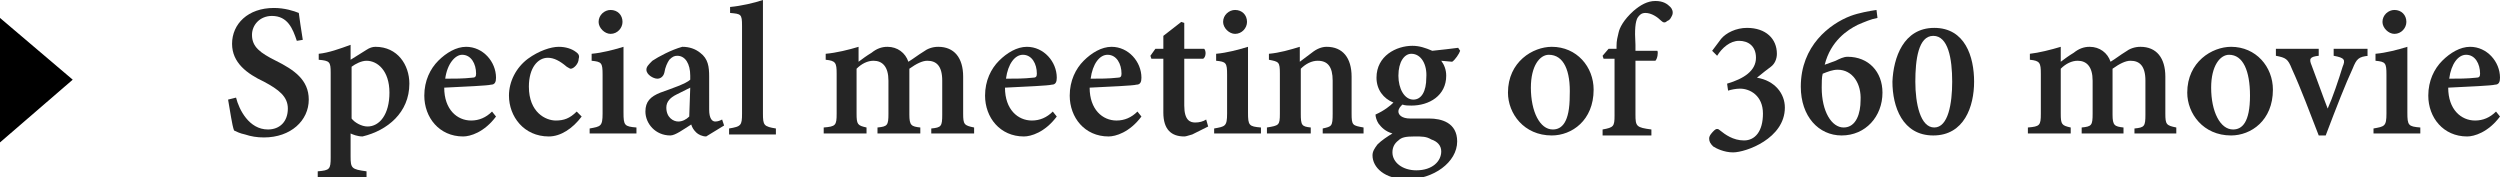 <?xml version="1.0" encoding="utf-8"?>
<!-- Generator: Adobe Illustrator 18.1.1, SVG Export Plug-In . SVG Version: 6.00 Build 0)  -->
<svg version="1.1" id="レイヤー_1" xmlns="http://www.w3.org/2000/svg" xmlns:xlink="http://www.w3.org/1999/xlink" x="0px"
	 y="0px" viewBox="0 0 251 17.8" enable-background="new 0 0 251 17.8" xml:space="preserve">
<g>
	<path fill="#252525" d="M29.8,4.1c-0.4-1.2-0.9-2.5-2.5-2.5c-1.2,0-2,0.9-2,1.9c0,1.2,0.8,1.8,2.4,2.6c1.8,0.9,3.3,1.9,3.3,3.9
		c0,2.1-1.8,3.8-4.5,3.8c-0.7,0-1.3-0.1-1.9-0.3c-0.5-0.1-0.9-0.3-1.1-0.4c-0.2-0.5-0.4-2-0.6-3.1l0.8-0.2c0.3,1.2,1.3,3.2,3.2,3.2
		c1.2,0,2-0.8,2-2.1c0-1.2-0.9-1.9-2.4-2.7c-1.7-0.8-3.2-1.9-3.2-3.8c0-2,1.6-3.6,4.2-3.6c1.1,0,2,0.3,2.5,0.5
		c0.1,0.7,0.2,1.5,0.4,2.7L29.8,4.1z"/>
	<path fill="#252525" d="M36.8,5c0.3-0.2,0.6-0.3,0.9-0.3c2.2,0,3.4,1.8,3.4,3.7c0,2.9-2.2,4.7-4.7,5.3c-0.5,0-1-0.2-1.2-0.3v2.3
		c0,1.2,0.1,1.3,1.6,1.5v0.7h-4.9v-0.7c1.2-0.1,1.3-0.2,1.3-1.4V7.3c0-1.1-0.1-1.2-1.2-1.3V5.4c1-0.1,2.1-0.5,3.2-0.9V6L36.8,5z
		 M35.3,11.9c0.3,0.4,1,0.8,1.6,0.8c1.2,0,2.2-1.2,2.2-3.4s-1.2-3.2-2.3-3.2c-0.5,0-1.1,0.3-1.5,0.6V11.9z"/>
	<path fill="#252525" d="M49.8,11.7c-1.2,1.6-2.6,2-3.3,2c-2.4,0-3.9-1.9-3.9-4.1c0-1.5,0.6-2.7,1.4-3.5c0.8-0.8,1.8-1.4,2.8-1.4h0
		c1.7,0,3,1.5,3,3.1c0,0.4-0.1,0.7-0.5,0.7c-0.3,0.1-2.7,0.2-4.7,0.3c0,2.2,1.3,3.3,2.7,3.3c0.8,0,1.5-0.3,2.1-0.9L49.8,11.7z
		 M44.7,7.9c0.9,0,1.8,0,2.7-0.1c0.3,0,0.4-0.1,0.4-0.4c0-1-0.5-1.9-1.4-1.9C45.7,5.5,44.9,6.4,44.7,7.9z"/>
	<path fill="#252525" d="M58.4,11.7c-0.9,1.2-2.1,2-3.3,2c-2.5,0-4-2-4-4.1c0-1.4,0.7-2.8,1.9-3.7c1.1-0.8,2.3-1.2,3.1-1.2h0
		c0.7,0,1.3,0.2,1.7,0.5c0.3,0.2,0.4,0.4,0.3,0.7c0,0.5-0.5,1-0.8,1c-0.1,0-0.2-0.1-0.4-0.2c-0.7-0.6-1.3-0.9-1.9-0.9
		c-1,0-1.9,1-1.9,2.9c0,2.6,1.7,3.4,2.7,3.4c0.8,0,1.4-0.2,2.1-0.9L58.4,11.7z"/>
	<path fill="#252525" d="M59.2,13.5v-0.6c1.1-0.2,1.3-0.2,1.3-1.5V7.5c0-1.2-0.1-1.3-1.1-1.4V5.4c1.1-0.1,2.2-0.4,3.2-0.7v6.6
		c0,1.3,0.1,1.4,1.3,1.5v0.6H59.2z M60.1,2.2c0-0.7,0.6-1.2,1.2-1.2c0.7,0,1.2,0.5,1.2,1.2c0,0.6-0.5,1.2-1.2,1.2
		C60.7,3.4,60.1,2.8,60.1,2.2z"/>
	<path fill="#252525" d="M70.9,13.7c-0.4,0-0.8-0.2-1-0.4c-0.3-0.3-0.4-0.5-0.5-0.8c-0.8,0.5-1.6,1.1-2.1,1.1
		c-1.5,0-2.5-1.2-2.5-2.4c0-1,0.5-1.5,1.5-1.9c1.1-0.4,2.6-0.9,3-1.3V7.6c0-1.2-0.5-2-1.3-2c-0.3,0-0.5,0.1-0.8,0.4
		c-0.2,0.3-0.4,0.7-0.5,1.3c-0.1,0.4-0.4,0.6-0.7,0.6c-0.4,0-1.1-0.4-1.1-0.9c0-0.3,0.2-0.5,0.6-0.9c0.6-0.4,1.9-1.1,3-1.4
		c0.7,0,1.3,0.2,1.8,0.6c0.8,0.6,0.9,1.4,0.9,2.4V11c0,0.9,0.3,1.2,0.6,1.2c0.3,0,0.5-0.1,0.7-0.2l0.2,0.6L70.9,13.7z M69.3,8.8
		c-0.4,0.2-1,0.5-1.4,0.7c-0.6,0.3-1,0.7-1,1.3c0,1,0.7,1.4,1.2,1.4c0.4,0,0.8-0.2,1.1-0.5L69.3,8.8z"/>
	<path fill="#252525" d="M73.2,13.5v-0.6c1.2-0.2,1.3-0.3,1.3-1.5V2.6c0-1.2-0.1-1.2-1.2-1.3V0.7c1.1-0.1,2.4-0.4,3.3-0.7v11.4
		c0,1.2,0.1,1.3,1.3,1.5v0.6H73.2z"/>
	<path fill="#252525" d="M93.5,13.5v-0.6c1-0.1,1.1-0.2,1.1-1.4V8.1c0-1.5-0.6-2-1.5-2c-0.5,0-1.1,0.3-1.8,0.8c0,0.2,0,0.5,0,0.8
		v3.8c0,1.1,0.2,1.2,1.1,1.3v0.6h-4.3v-0.6c1-0.1,1.1-0.2,1.1-1.4V8.1c0-1.4-0.6-2-1.5-2c-0.6,0-1.2,0.3-1.7,0.8v4.5
		c0,1.1,0.1,1.2,1,1.4v0.6h-4.3v-0.6c1.2-0.1,1.3-0.2,1.3-1.4v-4c0-1.1-0.1-1.3-1.1-1.4V5.4C84,5.3,85.2,5,86.2,4.7v1.5
		c0.4-0.3,0.8-0.6,1.3-0.9c0.5-0.4,1-0.6,1.6-0.6c1,0,1.8,0.6,2.1,1.5c0.5-0.3,1-0.7,1.5-1c0.4-0.3,0.9-0.5,1.5-0.5
		c1.6,0,2.5,1.1,2.5,3v3.7c0,1.1,0.1,1.2,1.1,1.4v0.6H93.5z"/>
	<path fill="#252525" d="M106.1,11.7c-1.2,1.6-2.6,2-3.3,2c-2.4,0-3.9-1.9-3.9-4.1c0-1.5,0.6-2.7,1.4-3.5c0.8-0.8,1.8-1.4,2.8-1.4h0
		c1.7,0,3,1.5,3,3.1c0,0.4-0.1,0.7-0.5,0.7c-0.3,0.1-2.7,0.2-4.7,0.3c0,2.2,1.3,3.3,2.7,3.3c0.8,0,1.5-0.3,2.1-0.9L106.1,11.7z
		 M101,7.9c0.9,0,1.8,0,2.7-0.1c0.3,0,0.4-0.1,0.4-0.4c0-1-0.5-1.9-1.4-1.9C101.9,5.5,101.2,6.4,101,7.9z"/>
	<path fill="#252525" d="M114.6,11.7c-1.2,1.6-2.6,2-3.3,2c-2.4,0-3.9-1.9-3.9-4.1c0-1.5,0.6-2.7,1.4-3.5c0.8-0.8,1.8-1.4,2.8-1.4h0
		c1.7,0,3,1.5,3,3.1c0,0.4-0.1,0.7-0.5,0.7c-0.3,0.1-2.7,0.2-4.7,0.3c0,2.2,1.3,3.3,2.7,3.3c0.8,0,1.5-0.3,2.1-0.9L114.6,11.7z
		 M109.5,7.9c0.9,0,1.8,0,2.7-0.1c0.3,0,0.4-0.1,0.4-0.4c0-1-0.5-1.9-1.4-1.9C110.4,5.5,109.7,6.4,109.5,7.9z"/>
	<path fill="#252525" d="M119.7,13.5c-0.4,0.1-0.6,0.2-0.8,0.2c-1.3,0-2.1-0.7-2.1-2.4V5.9h-1.2l-0.1-0.3l0.5-0.7h0.8V3.6l1.8-1.4
		l0.3,0.1v2.6h2c0.2,0.2,0.2,0.8-0.1,1h-1.9v4.7c0,1.5,0.6,1.7,1.1,1.7c0.4,0,0.8-0.1,1.1-0.3l0.2,0.7L119.7,13.5z"/>
	<path fill="#252525" d="M121.9,13.5v-0.6c1.1-0.2,1.3-0.2,1.3-1.5V7.5c0-1.2-0.1-1.3-1.1-1.4V5.4c1.1-0.1,2.2-0.4,3.2-0.7v6.6
		c0,1.3,0.1,1.4,1.3,1.5v0.6H121.9z M122.8,2.2c0-0.7,0.6-1.2,1.2-1.2c0.7,0,1.2,0.5,1.2,1.2c0,0.6-0.5,1.2-1.2,1.2
		C123.4,3.4,122.8,2.8,122.8,2.2z"/>
	<path fill="#252525" d="M132.8,13.5v-0.6c0.9-0.2,1-0.2,1-1.5V8.1c0-1.4-0.5-2-1.5-2c-0.6,0-1.2,0.3-1.7,0.8v4.5
		c0,1.2,0.1,1.3,1,1.4v0.6h-4.4v-0.6c1.2-0.2,1.3-0.2,1.3-1.4v-4c0-1.2-0.1-1.2-1.1-1.4V5.4c1.1-0.1,2.1-0.4,3.1-0.7v1.5
		c0.4-0.3,0.8-0.6,1.2-0.9c0.5-0.4,1-0.6,1.5-0.6c1.6,0,2.5,1.1,2.5,3v3.7c0,1.2,0.1,1.2,1.2,1.4v0.6H132.8z"/>
	<path fill="#252525" d="M146.6,5.1c-0.1,0.3-0.5,0.9-0.8,1.1l-1.1-0.1c0.3,0.4,0.5,0.9,0.5,1.5c0,2-1.7,3-3.5,3
		c-0.3,0-0.6,0-0.9-0.1c-0.2,0.2-0.4,0.4-0.4,0.7c0,0.3,0.3,0.7,1.2,0.7c0.7,0,1.3,0,1.9,0c1.2,0,2.8,0.4,2.8,2.3
		c0,2.1-2.4,3.8-5,3.8c-2.3,0-3.5-1.2-3.5-2.4c0-0.4,0.2-0.7,0.5-1.1c0.4-0.4,1-0.8,1.5-1.1c-0.7-0.2-1.1-0.6-1.4-1
		c-0.2-0.3-0.3-0.7-0.3-0.9c0.9-0.4,1.5-0.9,1.8-1.2c-1-0.4-1.7-1.3-1.7-2.5c0-2.2,2-3.2,3.6-3.2h0c0.7,0,1.3,0.2,2,0.5
		c0.9-0.1,1.9-0.2,2.6-0.3L146.6,5.1z M142,13.7c-0.9,0-1.3,0.1-1.6,0.4c-0.4,0.3-0.6,0.7-0.6,1.2c0,1,1,1.8,2.4,1.8
		c1.6,0,2.5-0.9,2.5-1.9c0-0.6-0.4-1-1-1.2C143.2,13.7,142.8,13.7,142,13.7L142,13.7z M141.7,5.4c-0.7,0-1.3,0.8-1.3,2.2
		c0,1.3,0.6,2.4,1.5,2.4c0.8,0,1.3-0.8,1.3-2.2C143.3,6.5,142.7,5.4,141.7,5.4L141.7,5.4z"/>
	<path fill="#252525" d="M155.8,4.7c2.5,0,4.2,2,4.2,4.3c0,3.1-2.2,4.6-4.2,4.6c-2.8,0-4.4-2.2-4.4-4.3
		C151.4,6.2,153.9,4.7,155.8,4.7L155.8,4.7z M155.5,5.5c-0.9,0-1.8,1.1-1.8,3.3c0,2.4,0.9,4.2,2.2,4.2c0.9,0,1.7-0.7,1.7-3.4
		C157.7,7.1,157,5.5,155.5,5.5L155.5,5.5z"/>
	<path fill="#252525" d="M162.3,4.9V4.6c0-0.5,0.1-0.9,0.2-1.3c0.1-0.5,0.5-1.3,1.5-2.2c0.7-0.6,1.4-1,2.2-1c0.8,0,1.2,0.3,1.5,0.6
		c0.2,0.2,0.3,0.5,0.2,0.8c-0.1,0.2-0.2,0.5-0.5,0.6c-0.2,0.2-0.4,0.2-0.6,0c-0.4-0.4-1-0.8-1.6-0.8c-0.4,0-0.6,0.2-0.8,0.5
		c-0.2,0.4-0.3,1.1-0.2,2.7l0,0.6h2.2c0.1,0.2,0,0.8-0.2,1h-2v5.4c0,1.2,0.1,1.3,1.6,1.5v0.6h-4.9v-0.6c1.1-0.2,1.2-0.3,1.2-1.4V5.9
		H161l-0.1-0.3l0.6-0.7H162.3z"/>
	<path fill="#252525" d="M176.4,7.8c1.8,0.3,2.8,1.6,2.8,3c0,3.1-3.9,4.5-5.2,4.5c-0.9,0-1.7-0.4-2-0.6c-0.3-0.3-0.4-0.5-0.4-0.8
		c0-0.3,0.3-0.6,0.5-0.8c0.2-0.2,0.4-0.2,0.6,0c0.5,0.4,1.3,1,2.4,1c1.1,0,1.9-0.9,1.9-2.7c0-1.8-1.3-2.5-2.3-2.5
		c-0.4,0-0.9,0.1-1.2,0.2l-0.1-0.7c1.7-0.5,2.9-1.3,2.9-2.6c0-1.2-0.8-1.7-1.7-1.7c-0.9,0-1.7,0.7-2.2,1.5l-0.5-0.5l0.9-1.2
		c0.5-0.6,1.5-1.1,2.6-1.1h0c1.9,0,3,1.1,3,2.6c0,0.5-0.2,1-0.6,1.3C177.4,7,177,7.3,176.4,7.8L176.4,7.8z"/>
	<path fill="#252525" d="M184.3,6.1c0.4-0.2,0.8-0.4,1.2-0.4c2.1,0,3.5,1.5,3.5,3.6c0,2.4-1.7,4.3-4.1,4.3c-2.3,0-4.1-1.9-4.1-4.9
		c0-4.1,2.9-6.3,5-7.1c0.8-0.3,1.9-0.5,2.6-0.6l0.1,0.8c-0.6,0.1-1.3,0.4-2,0.7c-1,0.5-2.7,1.6-3.3,4L184.3,6.1z M184.5,7
		c-0.5,0-1,0.2-1.5,0.4c-0.1,0.3-0.1,1-0.1,1.4c0,2.4,1,4,2.2,4c1.3,0,1.7-1.5,1.7-2.7C186.9,8.4,186,7,184.5,7L184.5,7z"/>
	<path fill="#252525" d="M194.2,2.8c3.1,0,4,2.9,4,5.4c0,2.5-1,5.4-4.1,5.4c-3.1,0-4.1-2.9-4.1-5.4C190.1,5.8,191.1,2.8,194.2,2.8
		L194.2,2.8z M194.1,3.6c-1.5,0-1.8,2.4-1.8,4.6c0,2.2,0.5,4.6,1.9,4.6c1.4,0,1.8-2.4,1.8-4.6C196,5.9,195.6,3.6,194.1,3.6
		L194.1,3.6z"/>
	<path fill="#252525" d="M214.3,13.5v-0.6c1-0.1,1.1-0.2,1.1-1.4V8.1c0-1.5-0.6-2-1.5-2c-0.5,0-1.1,0.3-1.8,0.8c0,0.2,0,0.5,0,0.8
		v3.8c0,1.1,0.2,1.2,1.1,1.3v0.6H209v-0.6c1-0.1,1.1-0.2,1.1-1.4V8.1c0-1.4-0.6-2-1.5-2c-0.6,0-1.2,0.3-1.7,0.8v4.5
		c0,1.1,0.1,1.2,1,1.4v0.6h-4.3v-0.6c1.2-0.1,1.3-0.2,1.3-1.4v-4c0-1.1-0.1-1.3-1.1-1.4V5.4c0.9-0.1,2.1-0.4,3.1-0.7v1.5
		c0.4-0.3,0.8-0.6,1.3-0.9c0.5-0.4,1-0.6,1.6-0.6c1,0,1.8,0.6,2.1,1.5c0.5-0.3,1-0.7,1.5-1c0.4-0.3,0.9-0.5,1.5-0.5
		c1.6,0,2.5,1.1,2.5,3v3.7c0,1.1,0.1,1.2,1.1,1.4v0.6H214.3z"/>
	<path fill="#252525" d="M224,4.7c2.5,0,4.2,2,4.2,4.3c0,3.1-2.2,4.6-4.2,4.6c-2.8,0-4.4-2.2-4.4-4.3C219.6,6.2,222.1,4.7,224,4.7
		L224,4.7z M223.8,5.5c-0.9,0-1.8,1.1-1.8,3.3c0,2.4,0.9,4.2,2.2,4.2c0.9,0,1.7-0.7,1.7-3.4C225.9,7.1,225.2,5.5,223.8,5.5
		L223.8,5.5z"/>
	<path fill="#252525" d="M237.8,5.6c-1,0.1-1.2,0.3-1.6,1.3c-0.7,1.5-1.6,3.8-2.7,6.7h-0.7c-0.9-2.3-1.7-4.5-2.7-6.7
		c-0.4-1-0.6-1.1-1.6-1.3V4.9h4.3v0.7c-0.9,0.1-1,0.3-0.7,1c0.5,1.3,1.2,3.3,1.6,4.3c0.5-1.1,1.1-2.9,1.5-4.2
		c0.3-0.7,0.2-0.9-0.9-1.1V4.9h3.4V5.6z"/>
	<path fill="#252525" d="M238.3,13.5v-0.6c1.1-0.2,1.3-0.2,1.3-1.5V7.5c0-1.2-0.1-1.3-1.1-1.4V5.4c1.1-0.1,2.2-0.4,3.2-0.7v6.6
		c0,1.3,0.1,1.4,1.3,1.5v0.6H238.3z M239.2,2.2c0-0.7,0.6-1.2,1.2-1.2c0.7,0,1.2,0.5,1.2,1.2c0,0.6-0.5,1.2-1.2,1.2
		C239.8,3.4,239.2,2.8,239.2,2.2z"/>
	<path fill="#252525" d="M251,11.7c-1.2,1.6-2.6,2-3.3,2c-2.4,0-3.9-1.9-3.9-4.1c0-1.5,0.6-2.7,1.4-3.5c0.8-0.8,1.8-1.4,2.8-1.4h0
		c1.7,0,3,1.5,3,3.1c0,0.4-0.1,0.7-0.5,0.7c-0.3,0.1-2.7,0.2-4.7,0.3c0,2.2,1.3,3.3,2.7,3.3c0.8,0,1.5-0.3,2.1-0.9L251,11.7z
		 M245.9,7.9c0.9,0,1.8,0,2.7-0.1c0.3,0,0.4-0.1,0.4-0.4c0-1-0.5-1.9-1.4-1.9C246.8,5.5,246.1,6.4,245.9,7.9z"/>
</g>
<polygon points="7.3,8 0,1.8 0,14.3 "/>
</svg>
